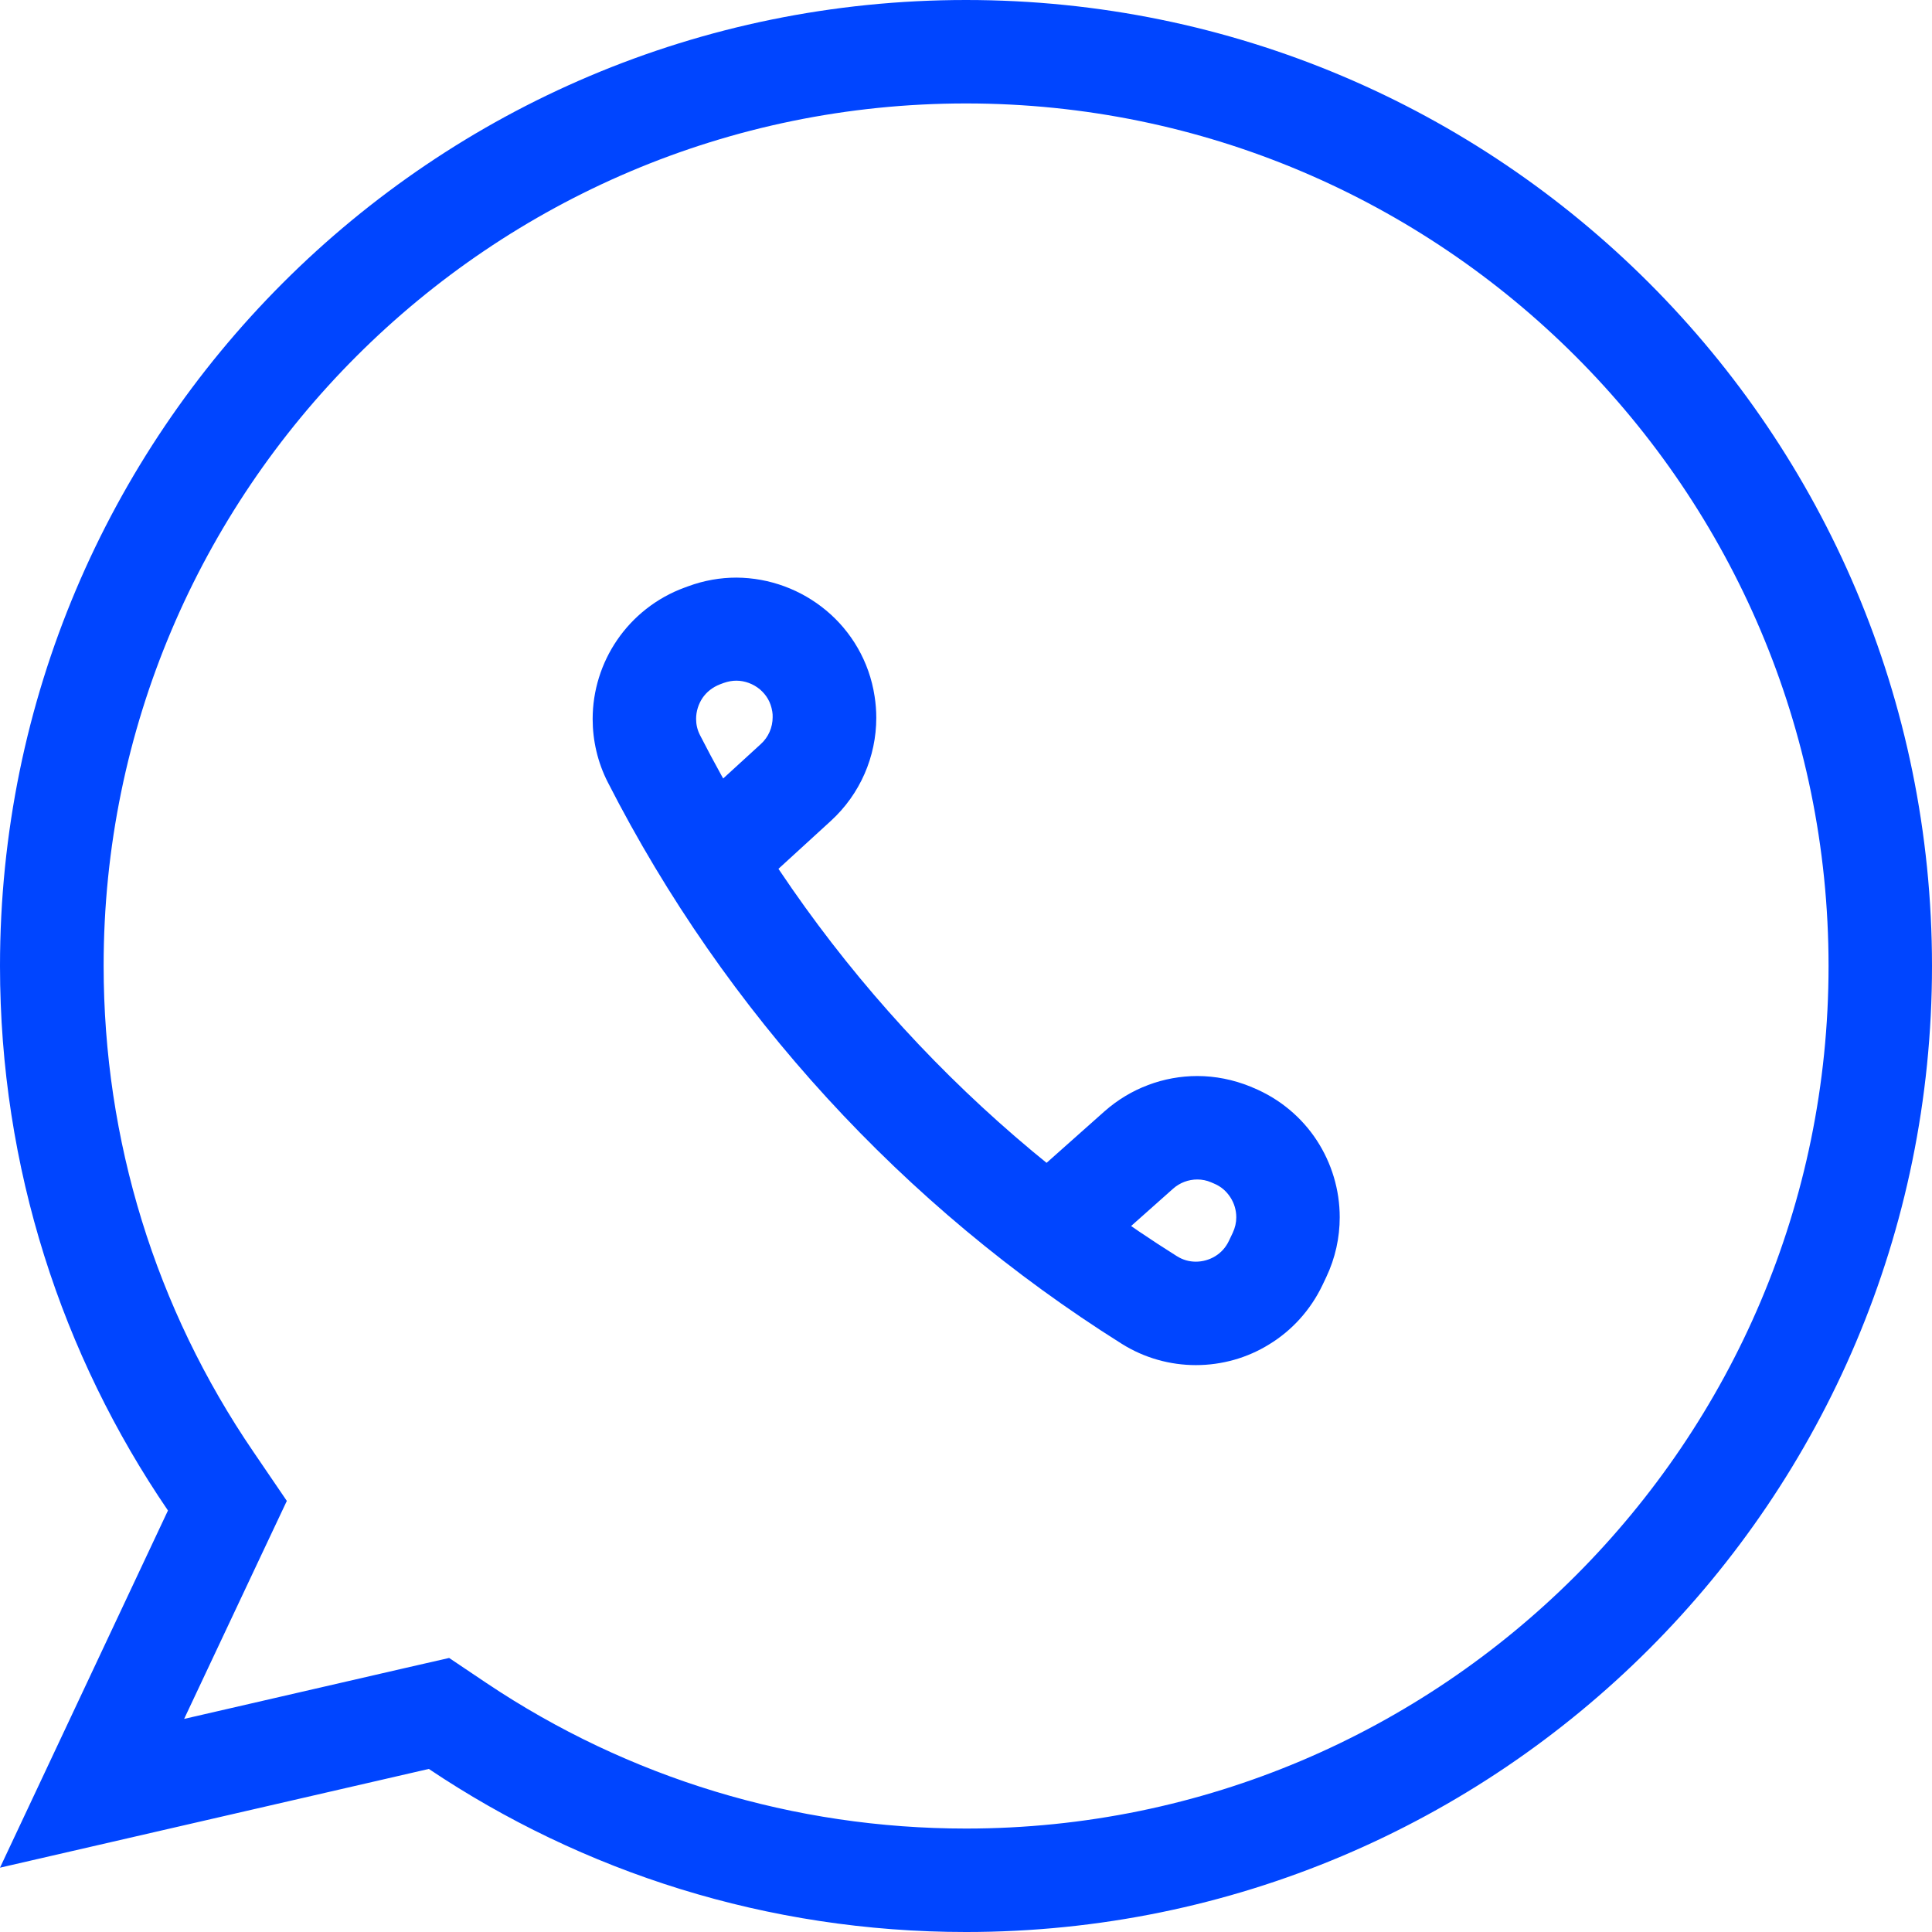<?xml version="1.0" encoding="UTF-8"?>
<svg id="Layer_2" data-name="Layer 2" xmlns="http://www.w3.org/2000/svg" viewBox="0 0 102.72 102.72">
  <defs>
    <style>
      .cls-1 {
        fill: #0045ff;
      }
    </style>
  </defs>
  <g id="Layer_1-2" data-name="Layer 1">
    <g>
      <path class="cls-1" d="m51.36,5.5c25.29,0,45.86,20.57,45.86,45.86s-20.57,45.86-45.86,45.86c-9.13,0-17.95-2.68-25.5-7.74l-1.98-1.33-2.32.53-11.77,2.71,4.12-8.75,1.34-2.84-1.77-2.6c-5.22-7.64-7.97-16.58-7.97-25.85C5.5,26.07,26.07,5.5,51.36,5.5m0-5.5C22.99,0,0,22.99,0,51.36c0,10.74,3.3,20.7,8.93,28.95L0,99.3l22.8-5.25c8.17,5.48,17.99,8.67,28.56,8.67,28.36,0,51.36-22.99,51.36-51.36S79.72,0,51.36,0Z"/>
      <path class="cls-1" d="m40.9,46.64l3.28-3c1.55-1.42,2.41-3.41,2.41-5.48,0-.38-.03-.76-.09-1.14-.28-1.86-1.25-3.46-2.57-4.56-1.32-1.1-3-1.74-4.78-1.75-.85,0-1.72.15-2.56.46l-.19.07c-1.51.55-2.75,1.56-3.59,2.79-.84,1.23-1.3,2.69-1.3,4.2,0,1.13.26,2.3.81,3.37,6.25,12.24,15.73,22.56,27.31,29.84,1.22.77,2.6,1.14,3.95,1.14,1.38,0,2.74-.38,3.91-1.11,1.18-.72,2.18-1.8,2.82-3.14l.2-.42c.49-1.03.72-2.12.72-3.19,0-1.46-.43-2.88-1.22-4.09-.79-1.21-1.96-2.21-3.39-2.8l-.14-.06c-.91-.37-1.87-.56-2.82-.56-1.79,0-3.55.65-4.94,1.88l-3.61,3.21,3.65,4.11,3.61-3.21c.36-.32.82-.49,1.29-.49.25,0,.5.05.73.15l.14.06c.39.16.67.41.88.73.21.32.32.69.32,1.07,0,.28-.06.55-.19.83l-.2.42c-.17.36-.42.63-.73.82-.31.19-.67.29-1.03.29-.35,0-.69-.09-1.02-.3-10.74-6.75-19.54-16.33-25.34-27.69-.15-.29-.21-.58-.21-.87,0-.39.12-.78.34-1.11.22-.32.53-.57.94-.73l.19-.07c.23-.08.45-.12.67-.12.45,0,.9.17,1.25.46.35.3.58.68.66,1.18.02.1.02.2.02.3,0,.54-.22,1.06-.63,1.43l-3.28,3,3.72,4.06Z"/>
    </g>
  </g>
</svg>